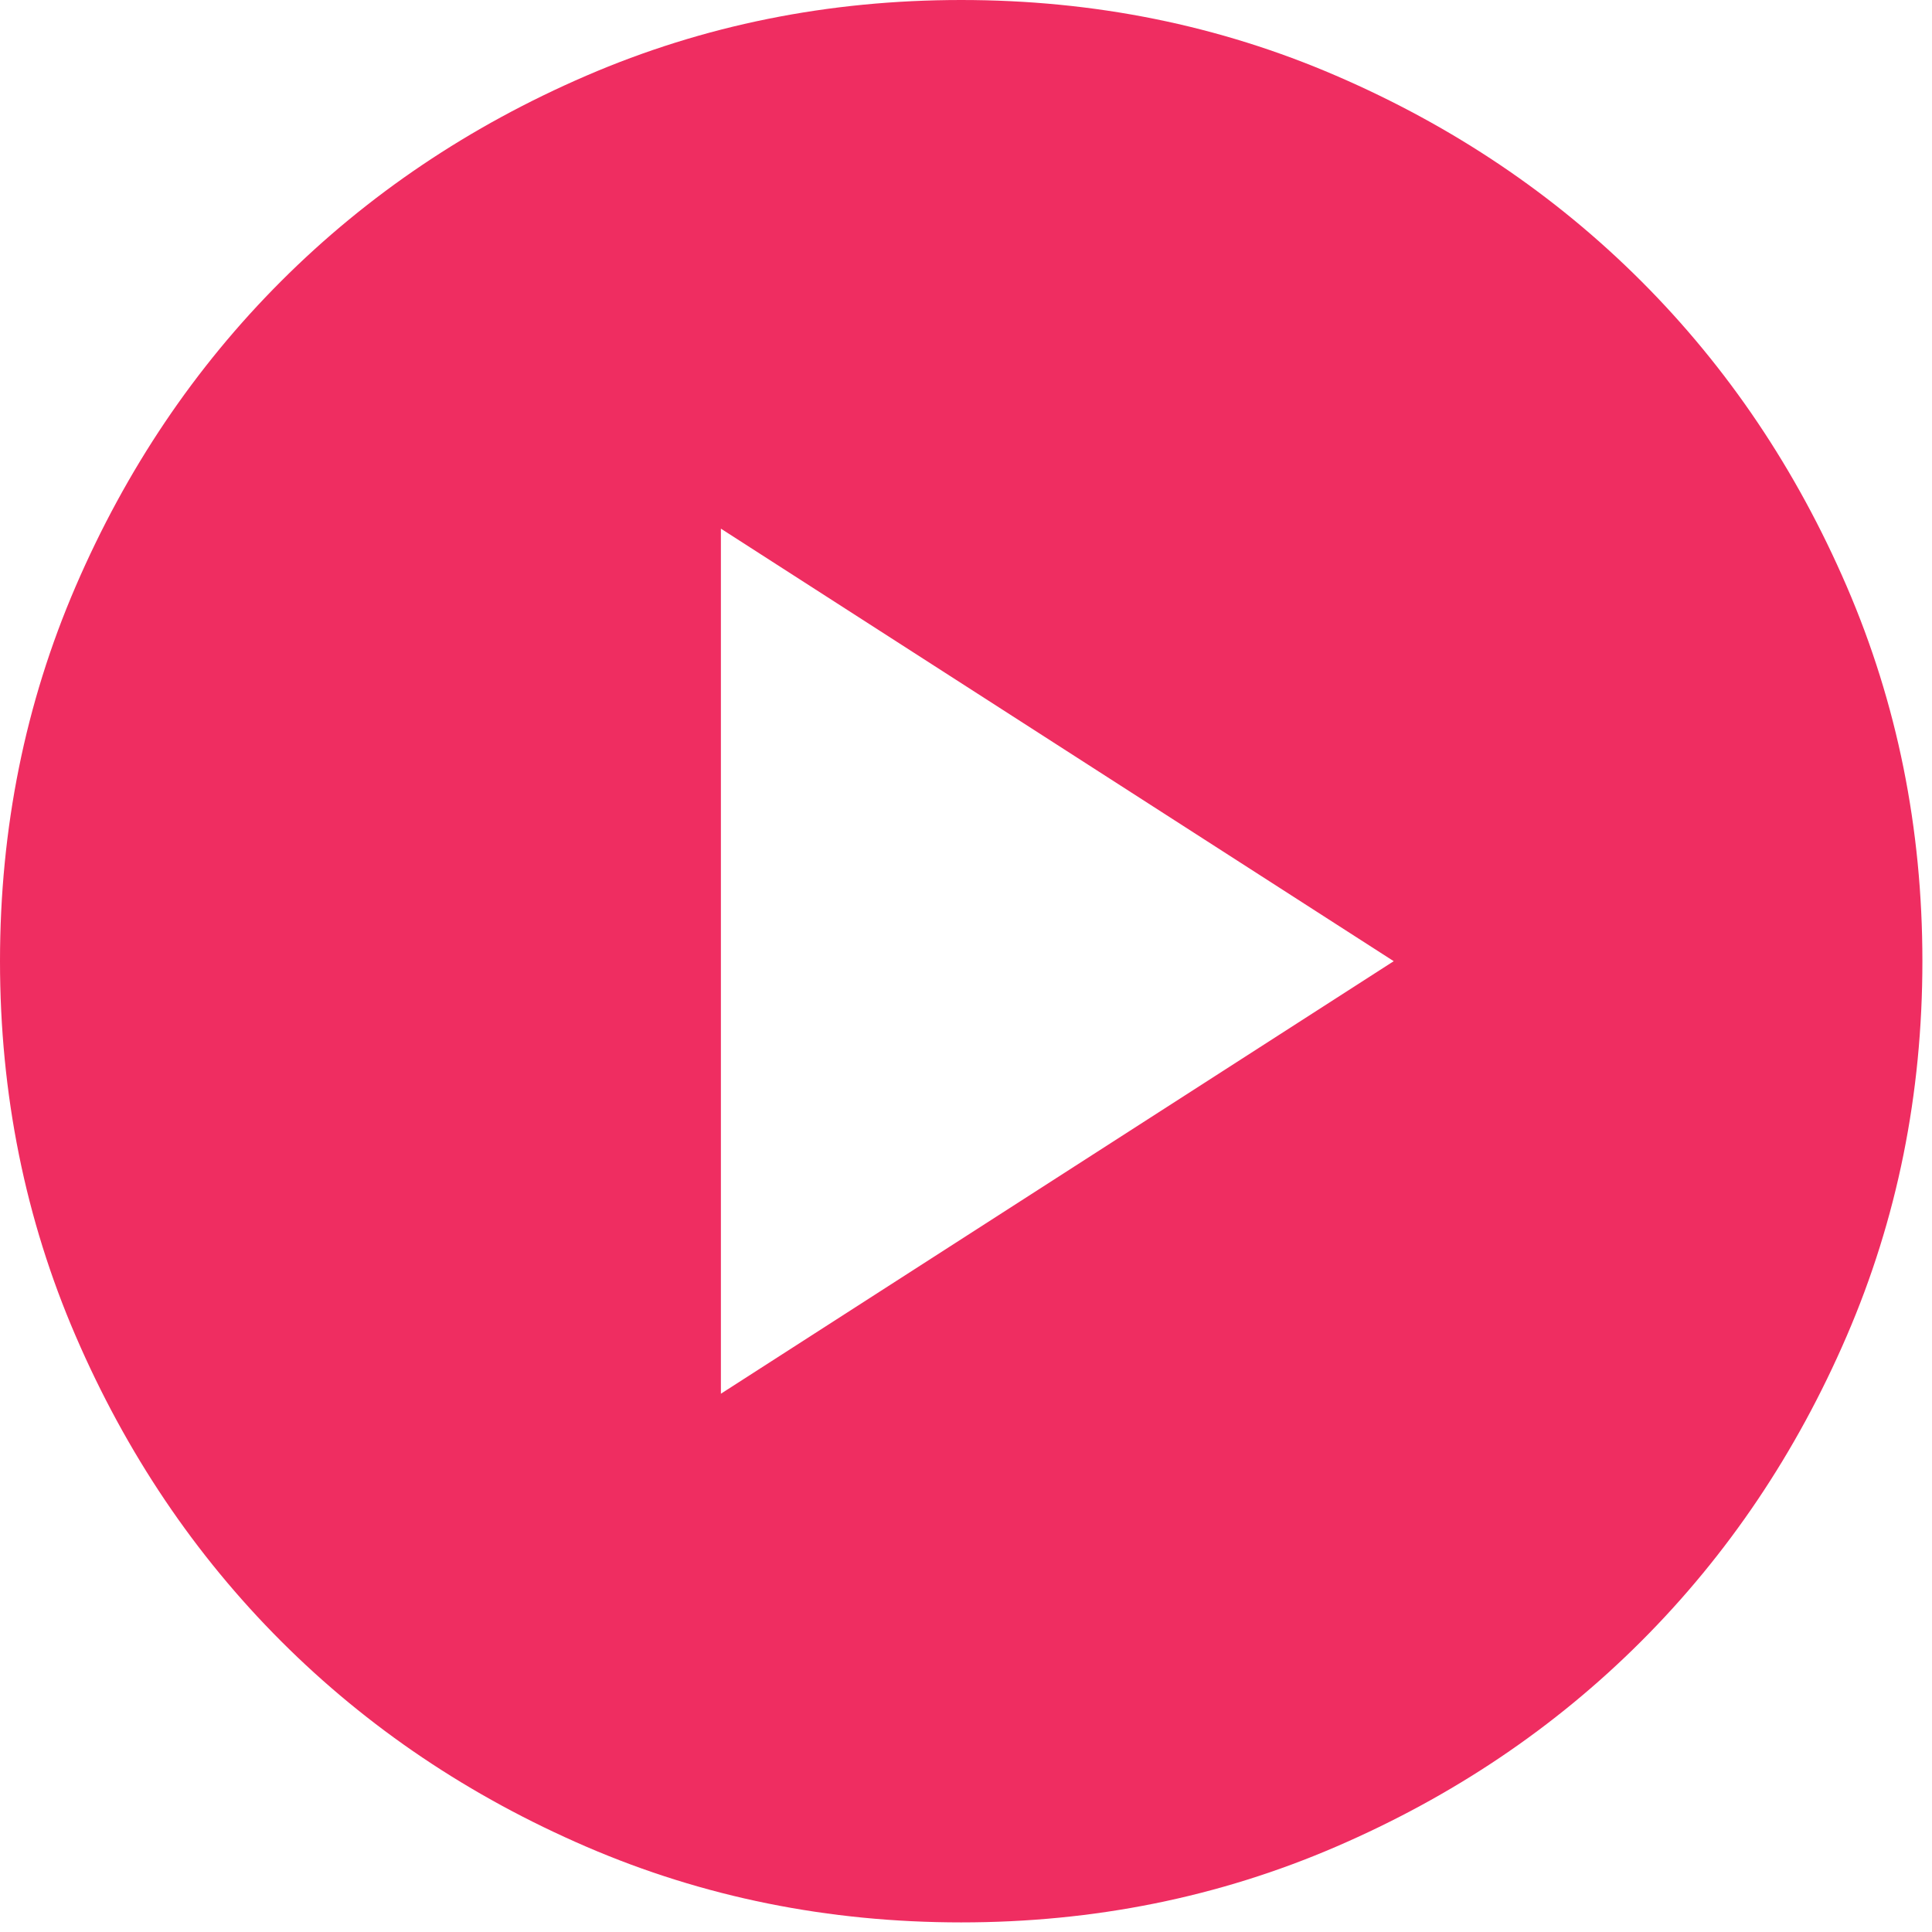 <svg preserveAspectRatio="none" width="100%" height="100%" overflow="visible" style="display: block;" viewBox="0 0 67 67" fill="none" xmlns="http://www.w3.org/2000/svg">
<path id="play_circle" d="M25 48.333L48.333 33.333L25 18.333V48.333ZM33.333 66.667C28.722 66.667 24.389 65.792 20.333 64.042C16.278 62.292 12.75 59.917 9.75 56.917C6.75 53.917 4.375 50.389 2.625 46.333C0.875 42.278 0 37.944 0 33.333C0 28.722 0.875 24.389 2.625 20.333C4.375 16.278 6.75 12.75 9.75 9.75C12.75 6.75 16.278 4.375 20.333 2.625C24.389 0.875 28.722 0 33.333 0C37.944 0 42.278 0.875 46.333 2.625C50.389 4.375 53.917 6.75 56.917 9.75C59.917 12.75 62.292 16.278 64.042 20.333C65.792 24.389 66.667 28.722 66.667 33.333C66.667 37.944 65.792 42.278 64.042 46.333C62.292 50.389 59.917 53.917 56.917 56.917C53.917 59.917 50.389 62.292 46.333 64.042C42.278 65.792 37.944 66.667 33.333 66.667Z" fill="#EF2D61"/>
</svg>
